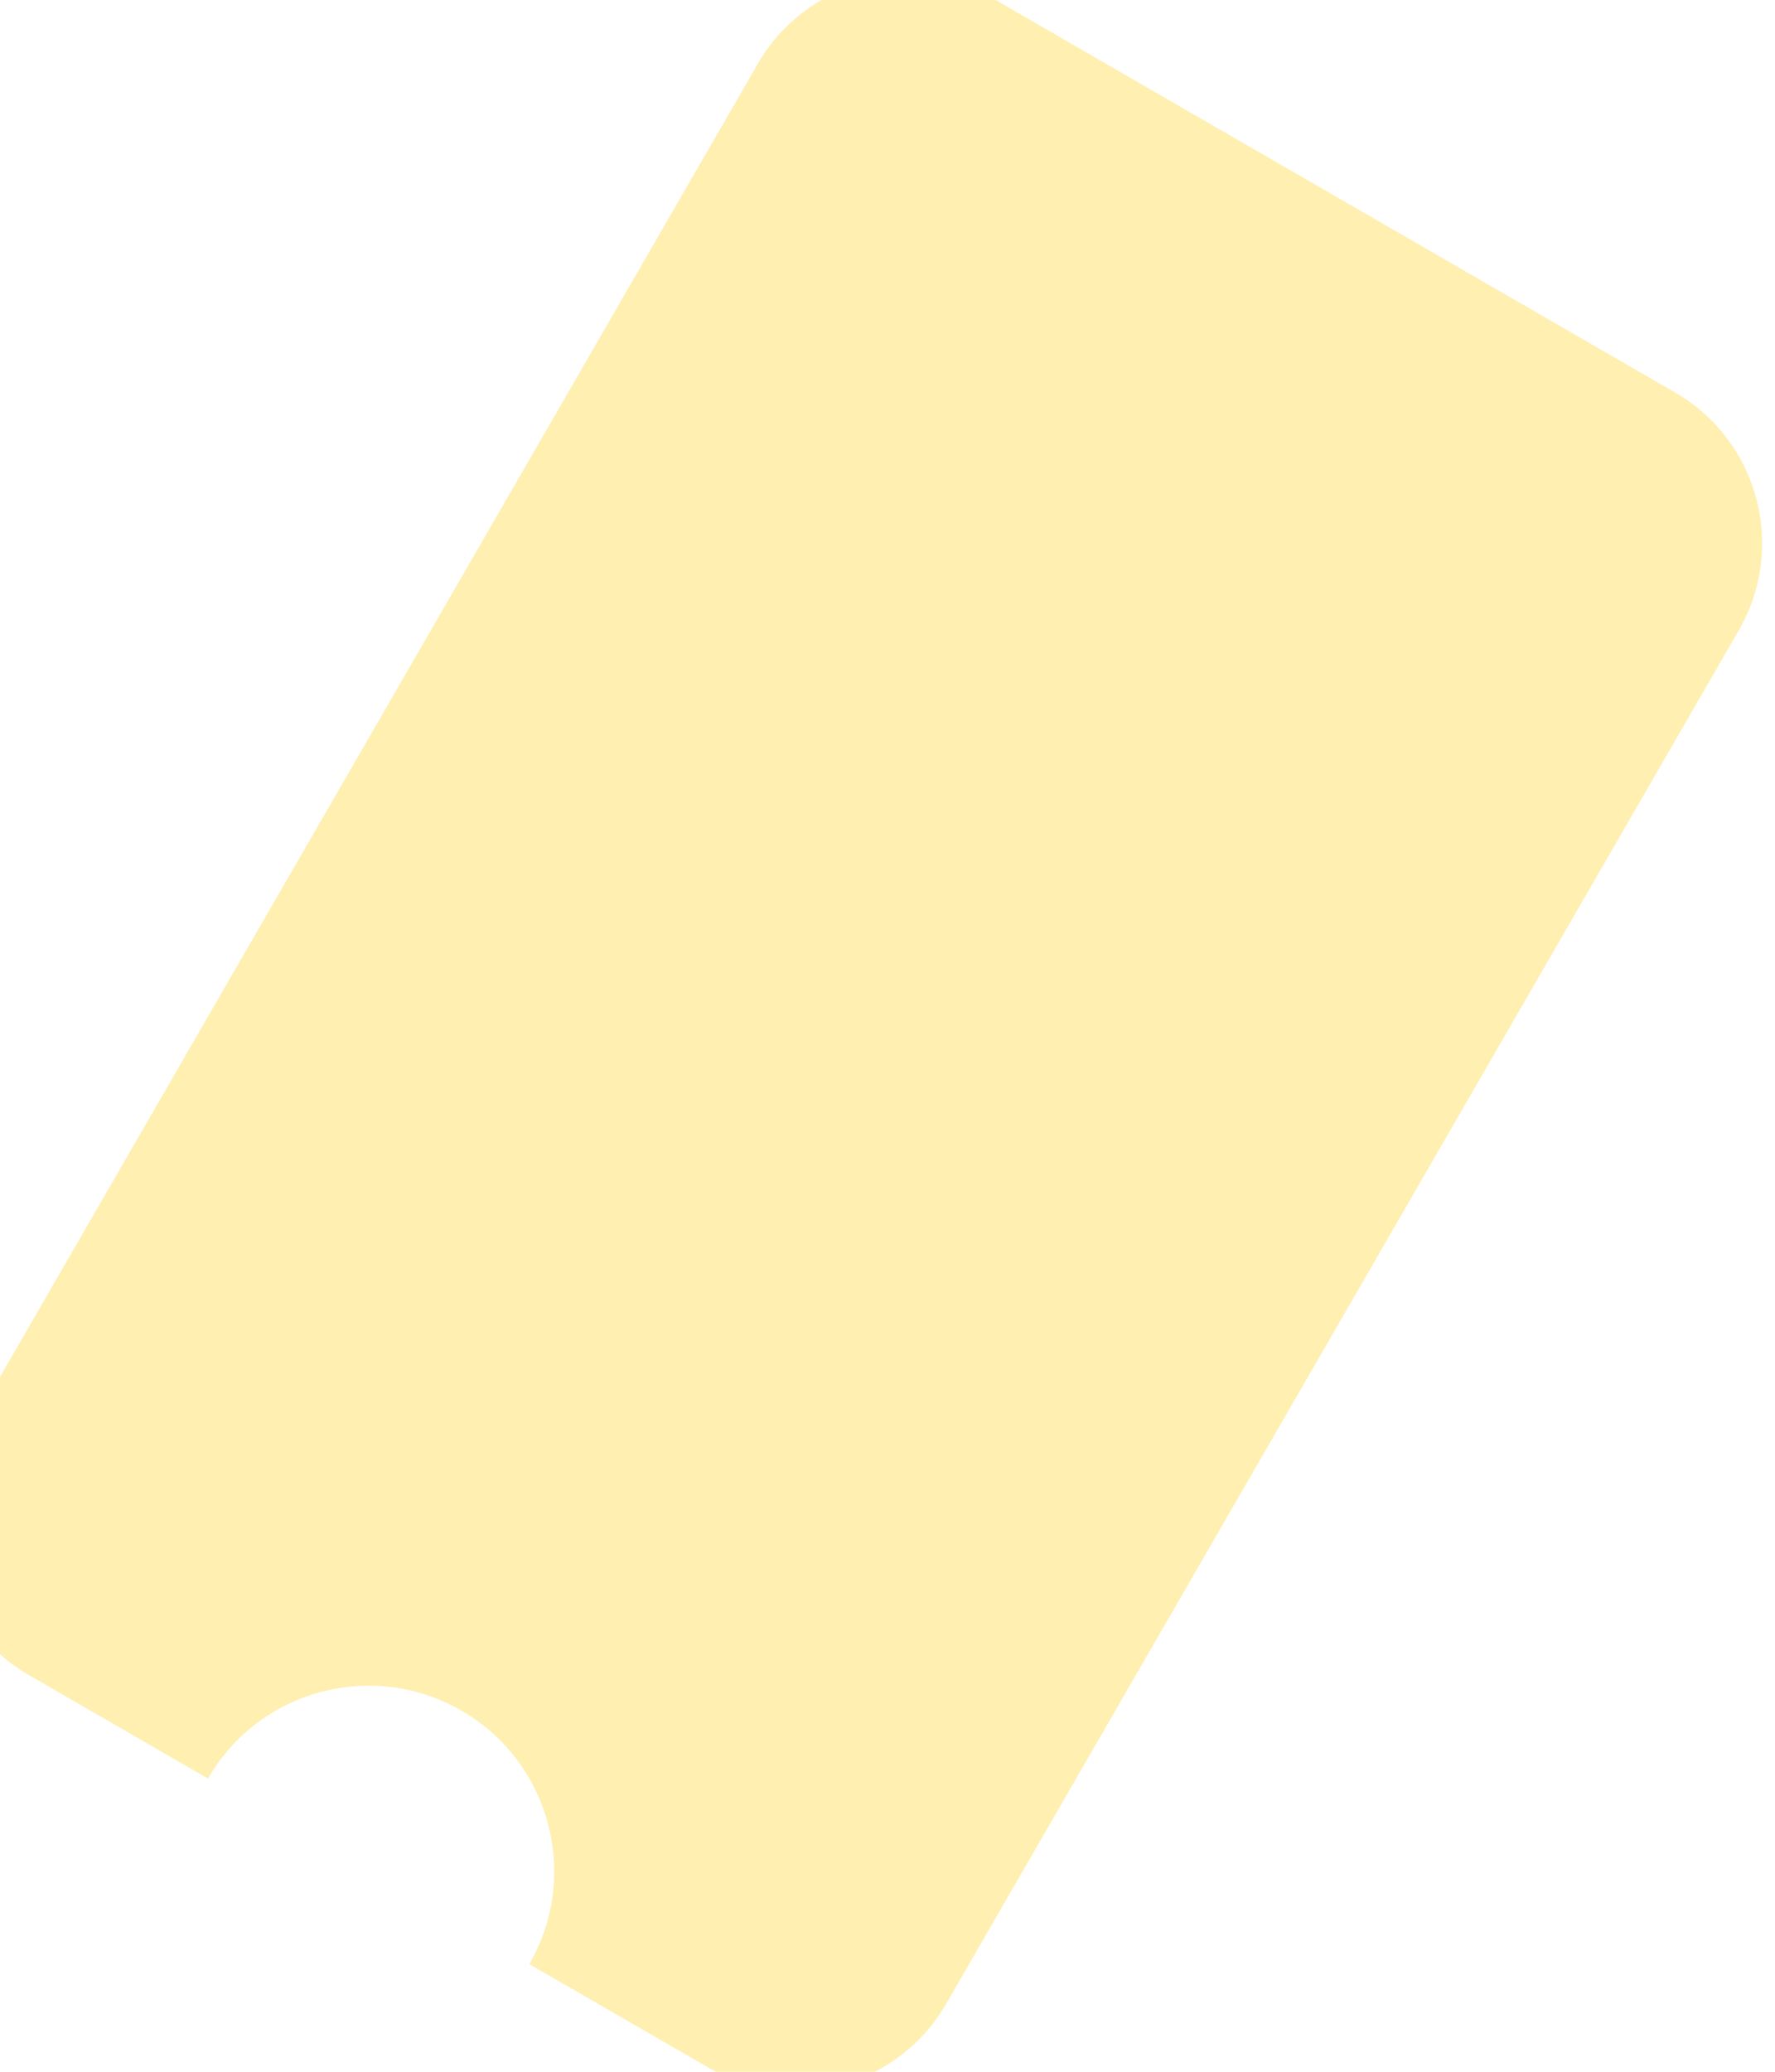 <svg width="102" height="119" viewBox="0 0 102 119" fill="none" xmlns="http://www.w3.org/2000/svg">
<path d="M57.21 0C52.427 -2.761 46.311 -1.123 43.55 3.66L-2 82.555C-4.761 87.338 -3.123 93.454 1.66 96.215L11.951 102.157C14.895 97.058 21.416 95.311 26.515 98.254C31.614 101.198 33.361 107.719 30.417 112.818L40.708 118.759C45.491 121.521 51.607 119.882 54.368 115.099L99.918 36.205C102.68 31.422 101.041 25.306 96.258 22.544L57.21 0Z" fill="#FFE065" fill-opacity="0.5"/>
</svg>
